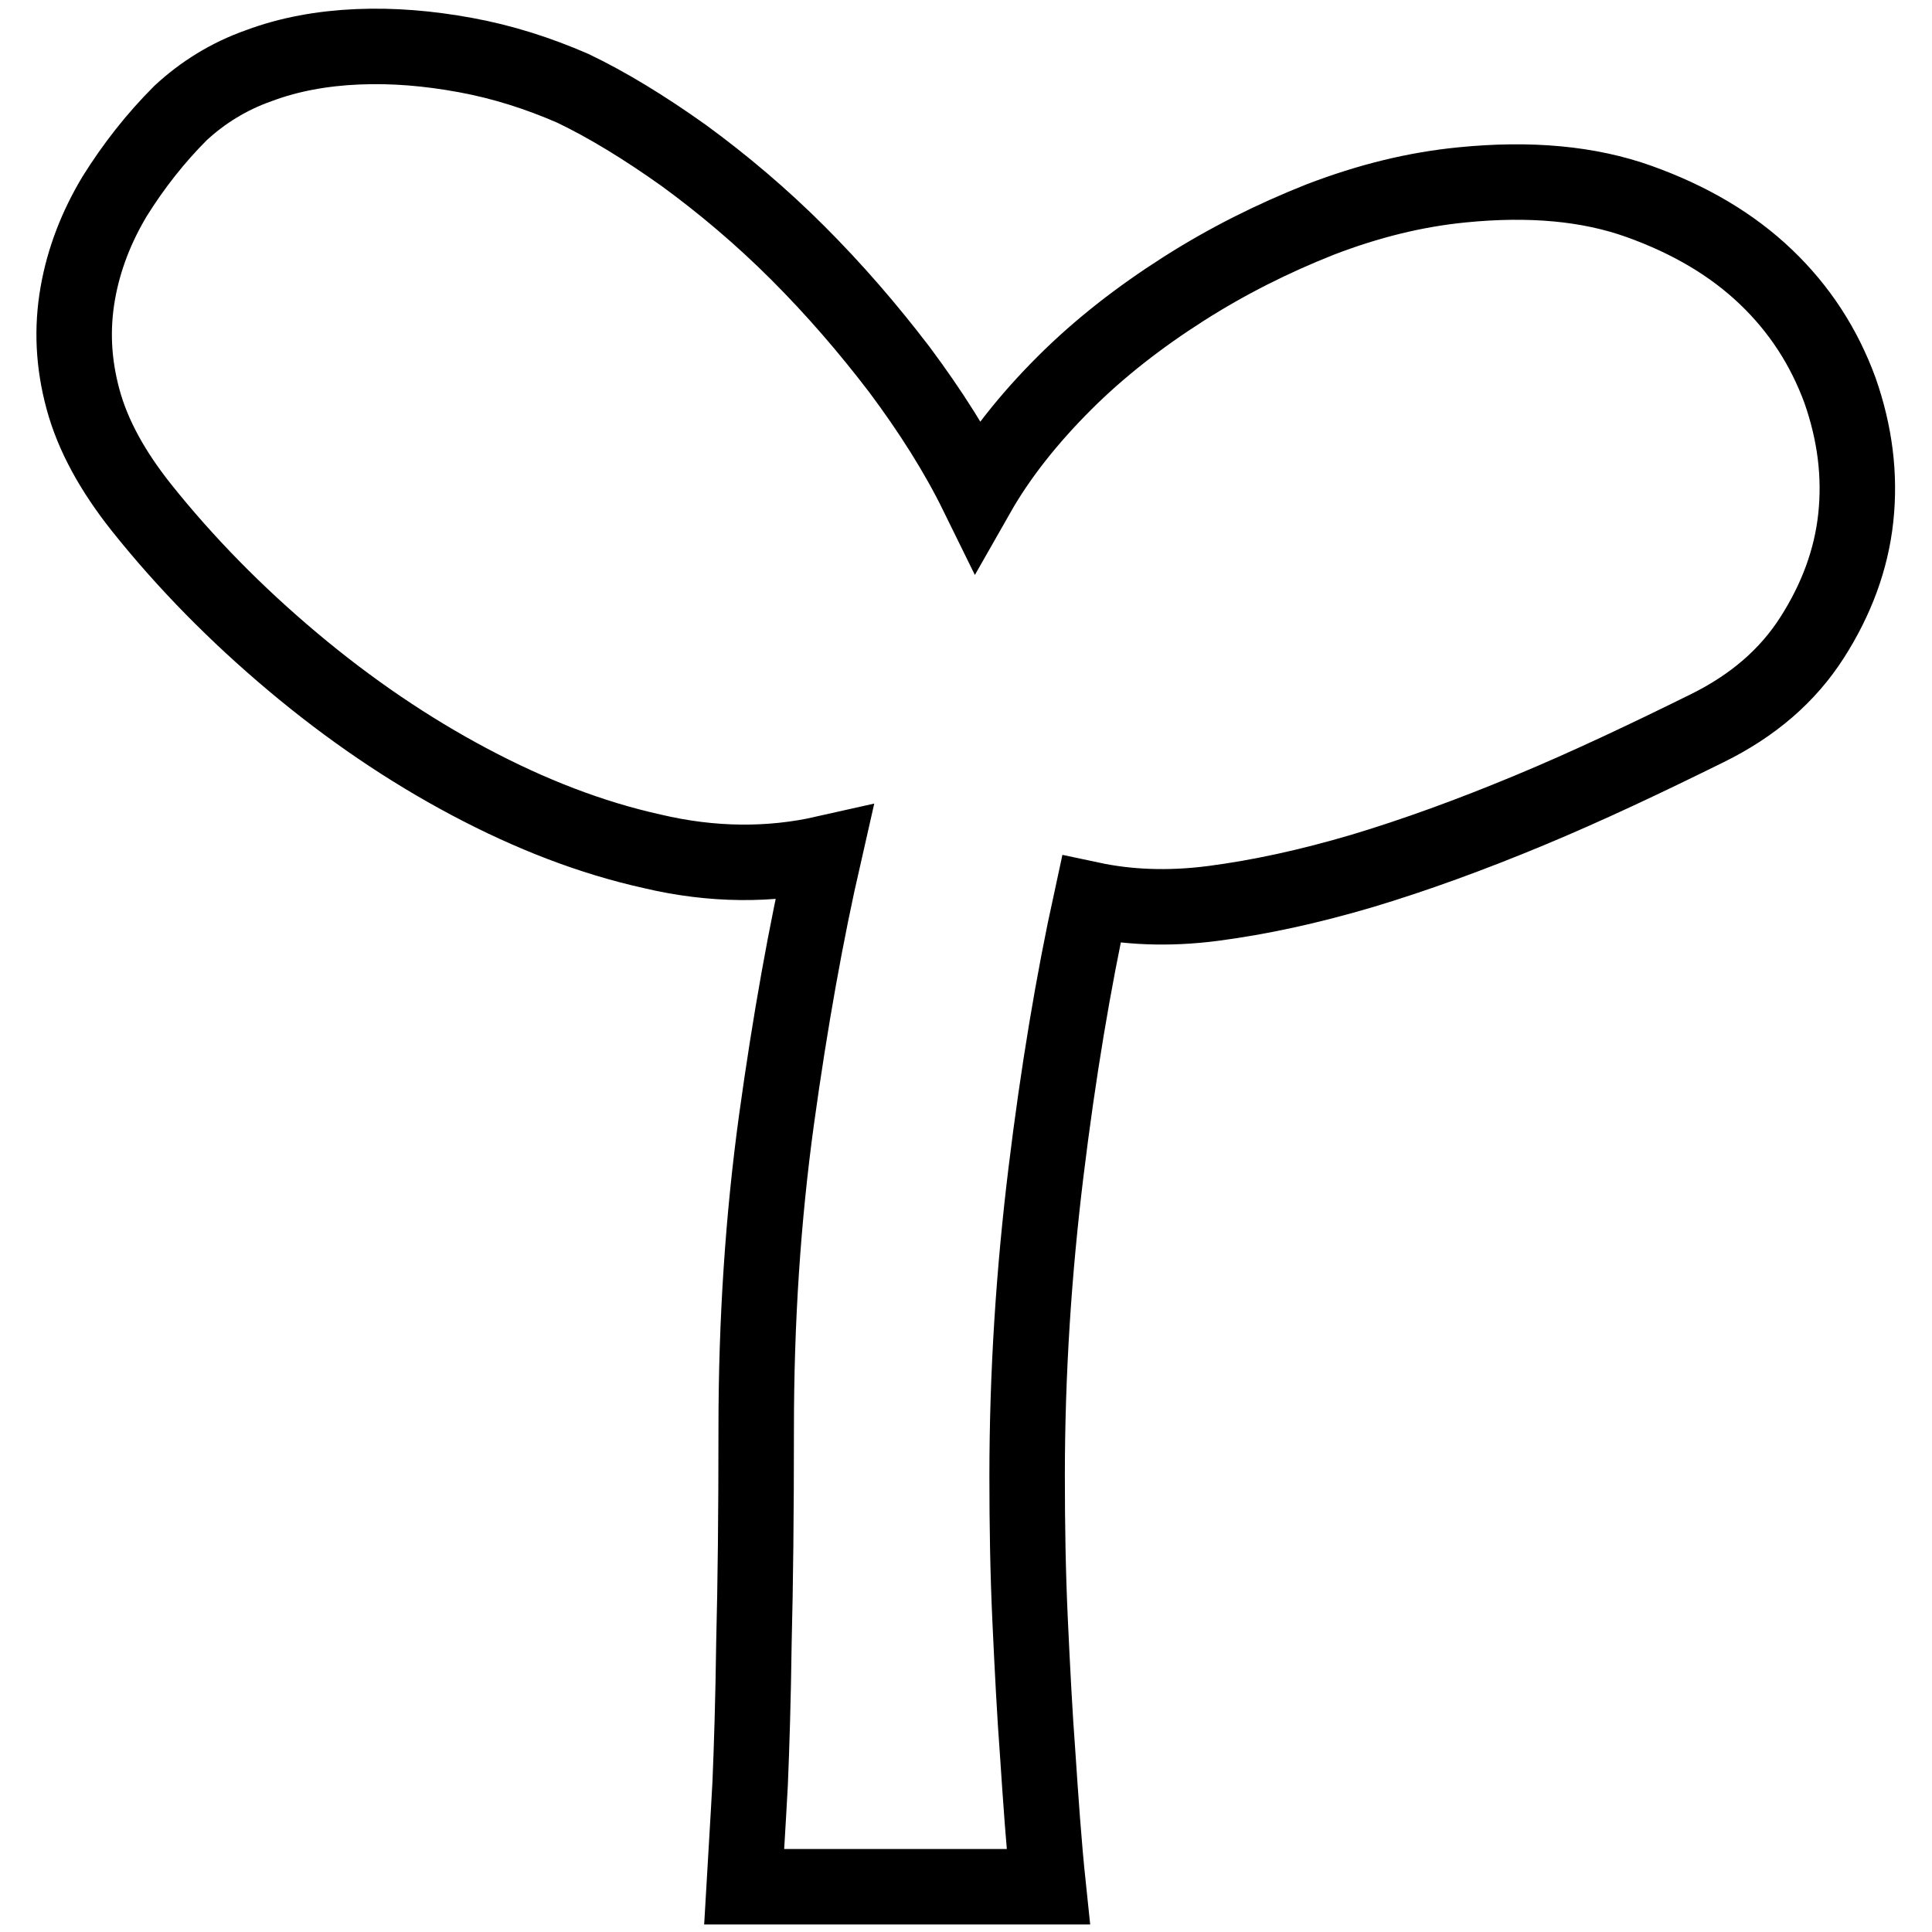 <?xml version="1.0" encoding="utf-8"?>
<!-- Svg Vector Icons : http://www.onlinewebfonts.com/icon -->
<!DOCTYPE svg PUBLIC "-//W3C//DTD SVG 1.1//EN" "http://www.w3.org/Graphics/SVG/1.1/DTD/svg11.dtd">
<svg version="1.1" xmlns="http://www.w3.org/2000/svg" xmlns:xlink="http://www.w3.org/1999/xlink" x="0px" y="0px" viewBox="0 0 256 256" enable-background="new 0 0 256 256" xml:space="preserve">
<g> <path stroke-width="10" fill-opacity="0" stroke="#000000"  d="M193.7,24.5c9-0.9,16.8-0.2,23.5,2.2c6.7,2.4,12.3,5.7,16.8,10c4.5,4.3,7.7,9.3,9.8,15 c2,5.7,2.7,11.3,2.1,16.9c-0.6,5.6-2.6,10.9-5.8,15.9c-3.2,5-7.8,9-13.9,12c-8.1,4-15.9,7.7-23.6,10.9s-15.1,5.9-22.1,8 c-7.1,2.1-13.6,3.5-19.7,4.3s-11.5,0.5-16.2-0.5c-2.4,11-4.4,23-6,36.1c-1.6,13.1-2.5,26.5-2.5,40.3c0,6.4,0.1,12.8,0.4,19.2 c0.3,6.4,0.6,12.3,1,17.6c0.4,6,0.8,11.9,1.4,17.6H98.6c0.2-3.5,0.5-8.1,0.8-13.7c0.2-4.8,0.4-11,0.5-18.7 c0.2-7.7,0.3-17.1,0.3-28.3c0-14.3,0.9-27.9,2.7-41c1.8-13,3.9-24.7,6.3-35.2c-7.1,1.6-14.8,1.6-22.8-0.3 c-8.1-1.8-16.1-4.9-24.2-9.2s-15.9-9.6-23.4-15.9c-7.5-6.3-14.2-13.1-20.1-20.5c-3.8-4.8-6.4-9.5-7.7-14.3c-1.3-4.8-1.5-9.4-0.7-14 c0.8-4.6,2.5-8.9,4.9-12.9c2.5-4,5.4-7.7,8.7-11c2.9-2.7,6.4-4.9,10.4-6.3c4-1.5,8.4-2.3,13.1-2.5c4.7-0.2,9.4,0.2,14.3,1.1 s9.6,2.4,14.2,4.4c4.6,2.2,9.5,5.2,14.7,8.9c5.2,3.8,10.3,8.1,15.1,12.9c4.9,4.9,9.3,10,13.5,15.5c4.1,5.5,7.6,11,10.3,16.5 c2.9-5.1,6.8-10,11.5-14.7s10-8.8,15.8-12.5c5.8-3.7,11.8-6.7,18.1-9.2C181.4,26.6,187.6,25.1,193.7,24.5L193.7,24.5z"/></g>
</svg>